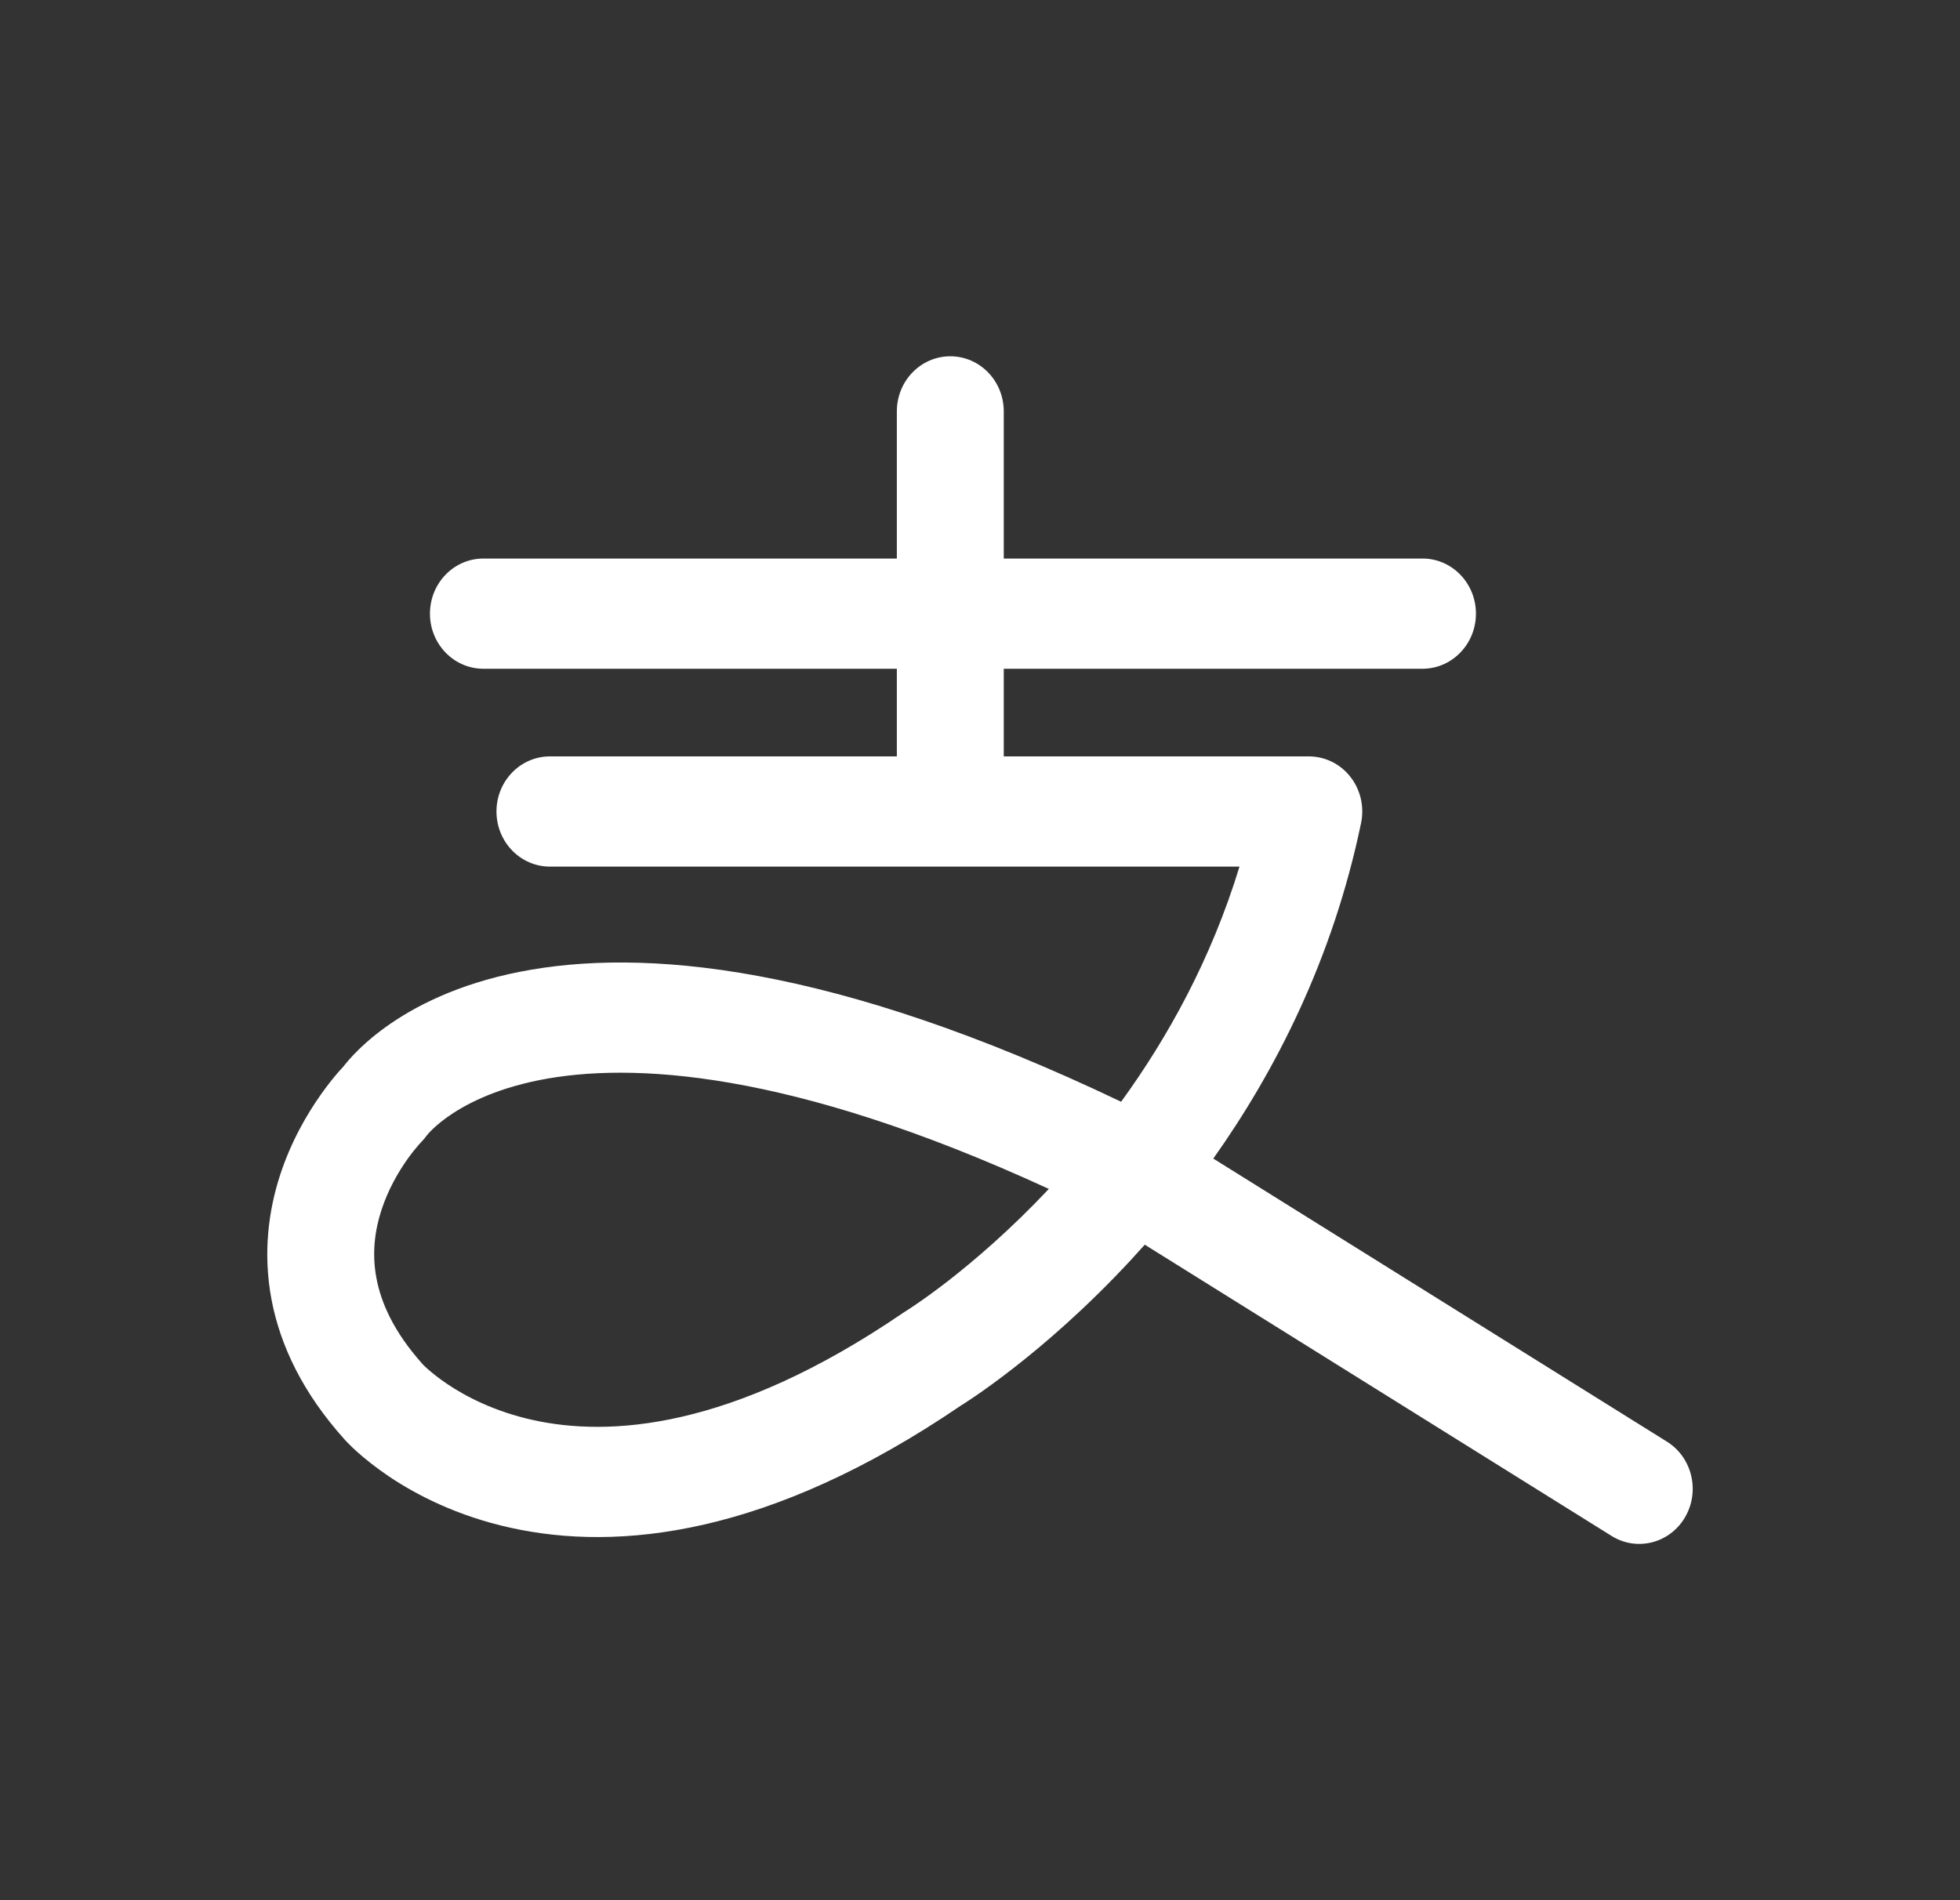 <svg width="33" height="32" viewBox="0 0 33 32" fill="none" xmlns="http://www.w3.org/2000/svg">
<rect x="0" y="0" width="33" height="32" fill="#333333" stroke="none"/>
<path d="M15.1 6.928C15.1 6.415 15.503 6 16 6C16.497 6 16.9 6.415 16.9 6.928V9.406H23.95L23.973 9.406C24.46 9.419 24.85 9.829 24.85 10.334C24.85 10.838 24.46 11.249 23.973 11.262L23.95 11.262H16.9V12.738H22.036C22.308 12.738 22.566 12.864 22.736 13.082C22.907 13.3 22.973 13.586 22.916 13.86C22.441 16.148 21.476 18.032 20.428 19.511L28.066 24.278L28.086 24.291C28.495 24.561 28.623 25.121 28.37 25.552C28.113 25.991 27.559 26.131 27.134 25.866L19.274 20.961C19.196 21.049 19.118 21.135 19.041 21.218C18.289 22.029 17.579 22.639 17.054 23.047C16.79 23.252 16.573 23.407 16.418 23.513C16.34 23.566 16.279 23.606 16.235 23.635C16.213 23.649 16.195 23.66 16.182 23.668C16.182 23.668 16.181 23.669 16.18 23.669C12.954 25.868 10.406 26.13 8.591 25.727C7.696 25.529 7.016 25.177 6.552 24.866C6.321 24.71 6.143 24.565 6.018 24.454C5.956 24.398 5.907 24.351 5.871 24.314C5.853 24.296 5.838 24.281 5.826 24.268C5.82 24.262 5.815 24.257 5.811 24.252C5.809 24.25 5.807 24.248 5.806 24.246C5.805 24.245 5.804 24.244 5.803 24.244C5.803 24.243 5.803 24.243 5.803 24.243C5.104 23.466 4.718 22.665 4.57 21.878C4.424 21.095 4.524 20.384 4.712 19.8C4.899 19.221 5.175 18.755 5.399 18.437C5.512 18.277 5.615 18.149 5.692 18.06C5.729 18.018 5.76 17.984 5.784 17.958C5.788 17.952 5.793 17.946 5.798 17.94C5.834 17.894 5.883 17.837 5.945 17.771C6.07 17.639 6.249 17.472 6.491 17.298C6.979 16.946 7.711 16.571 8.749 16.366C10.817 15.957 14.022 16.234 18.876 18.554C19.661 17.473 20.393 16.153 20.869 14.594H9.259C8.762 14.594 8.359 14.178 8.359 13.666C8.359 13.153 8.762 12.738 9.259 12.738H15.1V11.262H8.139C7.642 11.262 7.239 10.847 7.239 10.334C7.239 9.821 7.642 9.406 8.139 9.406H15.1V6.928ZM17.659 20.022C13.284 18.008 10.608 17.888 9.088 18.188C8.302 18.344 7.806 18.615 7.522 18.819C7.379 18.922 7.286 19.011 7.235 19.065C7.21 19.092 7.195 19.11 7.189 19.117C7.189 19.118 7.189 19.118 7.188 19.118C7.158 19.16 7.125 19.2 7.089 19.236L7.089 19.236C7.089 19.236 7.089 19.236 7.089 19.235C7.09 19.235 7.09 19.235 7.09 19.235C7.091 19.234 7.091 19.233 7.092 19.233L7.084 19.241C7.075 19.251 7.059 19.269 7.037 19.294C6.993 19.345 6.928 19.424 6.854 19.529C6.705 19.741 6.532 20.037 6.42 20.385C6.309 20.729 6.26 21.113 6.338 21.525C6.414 21.932 6.624 22.425 7.119 22.977C7.121 22.979 7.124 22.982 7.128 22.986C7.14 22.998 7.163 23.021 7.198 23.052C7.267 23.113 7.379 23.206 7.534 23.31C7.844 23.518 8.322 23.769 8.969 23.913C10.235 24.194 12.3 24.093 15.204 22.11L15.224 22.097C15.23 22.093 15.236 22.089 15.242 22.085L15.243 22.085C15.244 22.084 15.246 22.083 15.249 22.081C15.255 22.077 15.266 22.07 15.282 22.06C15.312 22.04 15.361 22.009 15.424 21.965C15.551 21.879 15.738 21.746 15.97 21.566C16.414 21.22 17.016 20.705 17.659 20.022ZM7.191 19.115C7.191 19.114 7.192 19.113 7.192 19.112C7.194 19.111 7.195 19.109 7.196 19.107C7.197 19.106 7.197 19.105 7.198 19.104C7.198 19.104 7.199 19.103 7.199 19.103L7.199 19.103C7.196 19.107 7.193 19.111 7.191 19.115Z" fill="white"/>
</svg>
